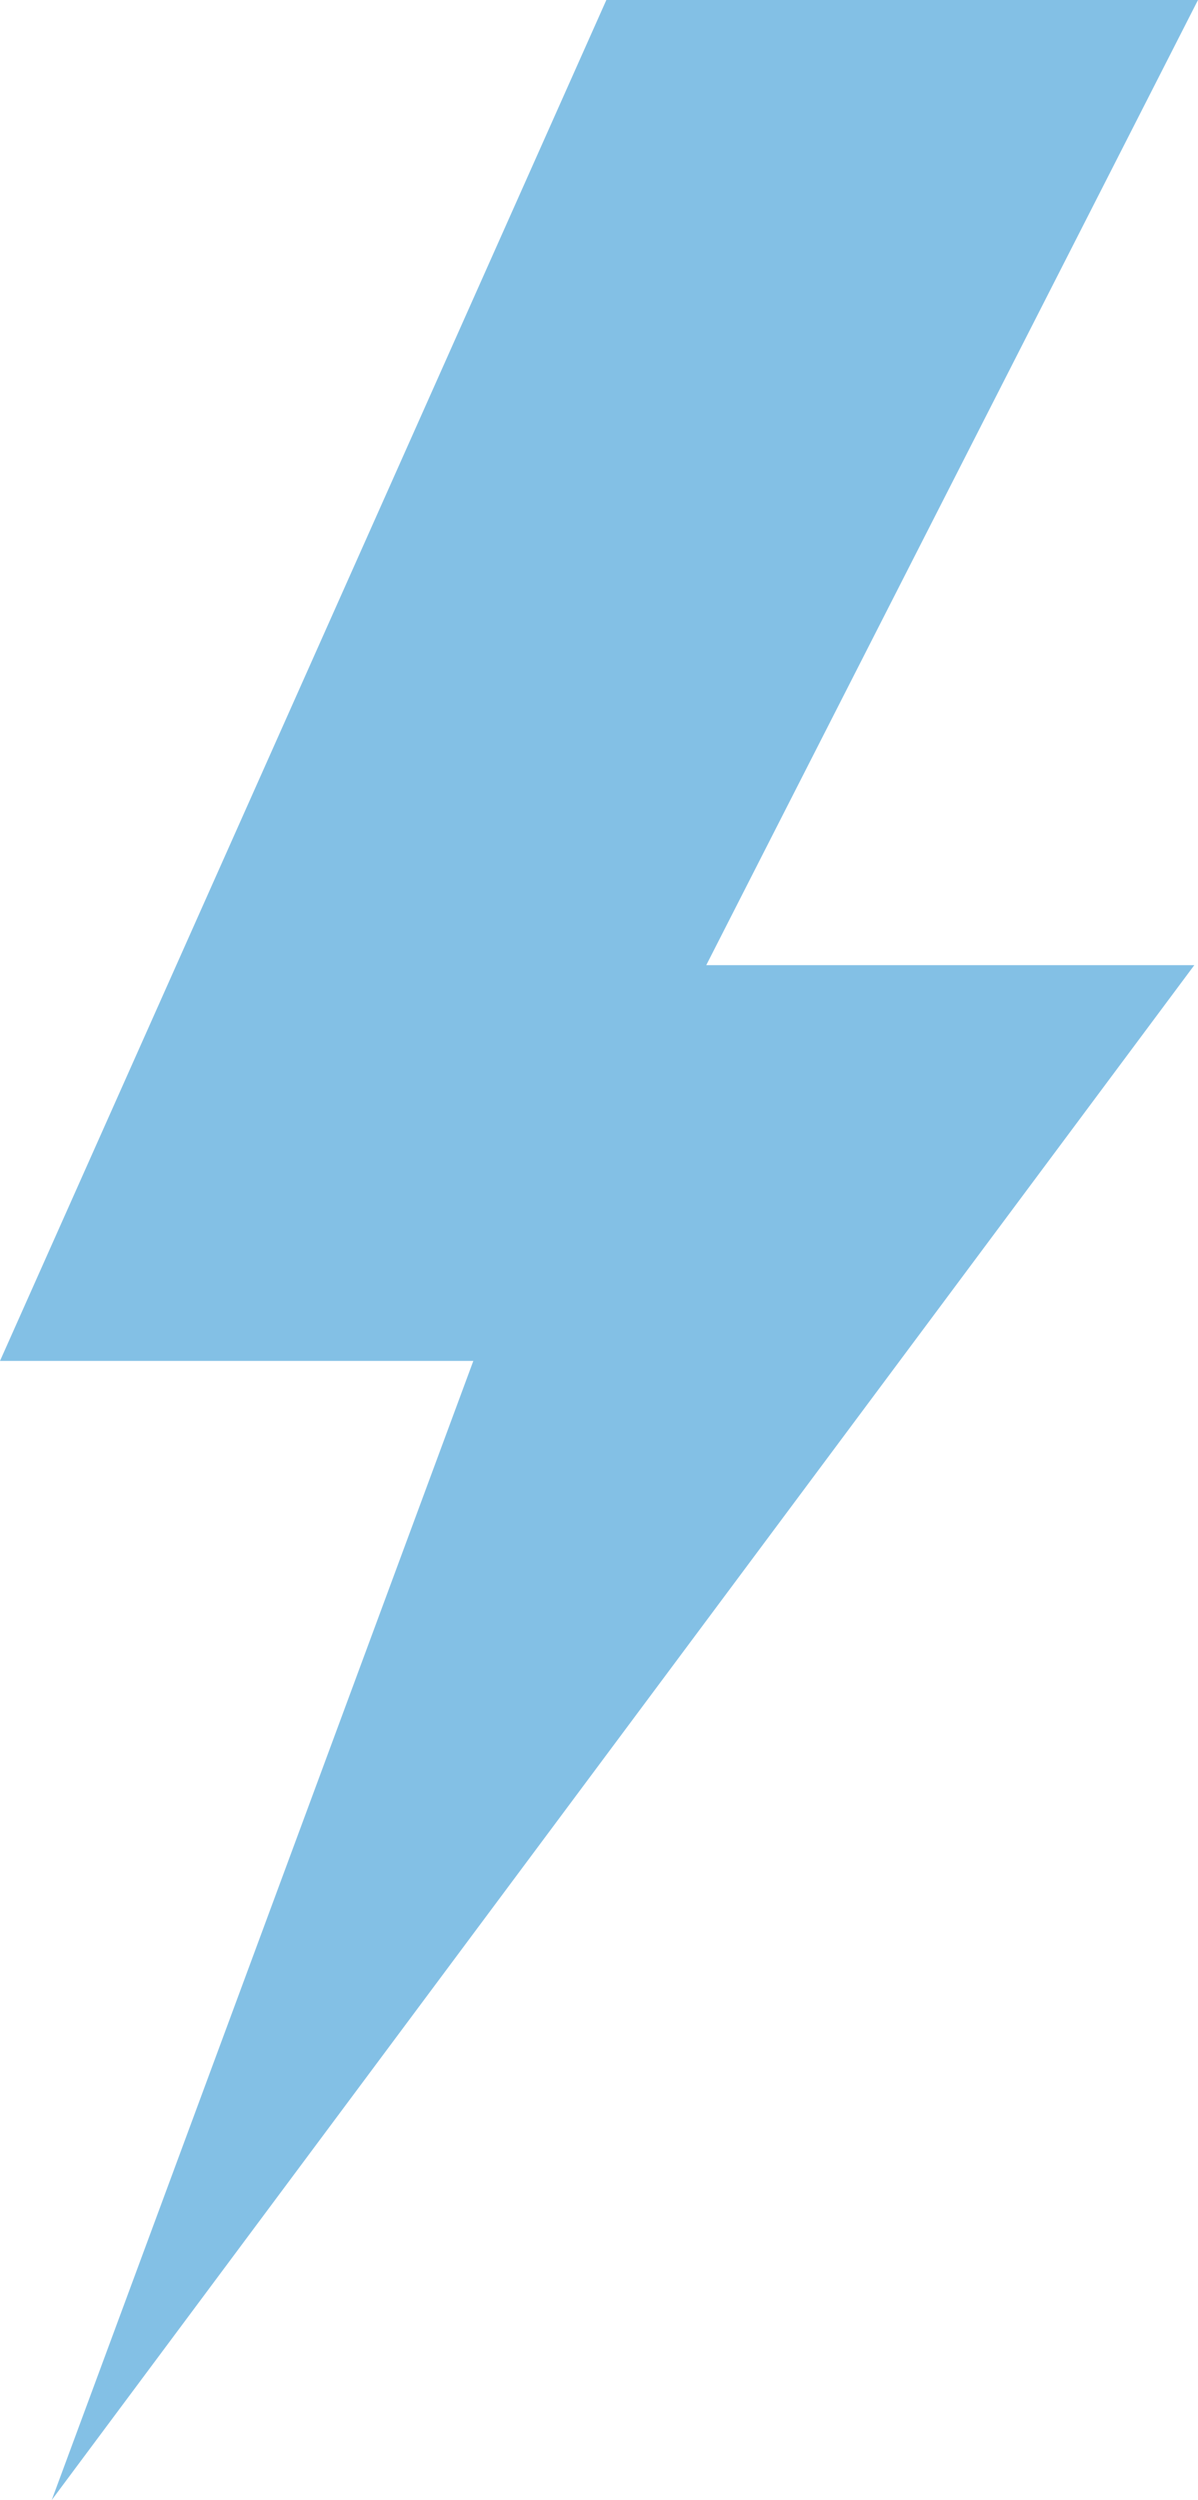 <?xml version="1.0" encoding="UTF-8"?>
<svg id="Ebene_1" xmlns="http://www.w3.org/2000/svg" width="12.617" height="26.324" viewBox="0 0 12.617 26.324">
  <defs>
    <style>
      .cls-1 {
        fill: #83c0e5;
      }
    </style>
  </defs>
  <path id="Pfad_1" class="cls-1" d="M6.386,0L0,14.33h4.985L.545,26.324,12.578,10.163h-5.14L12.617,0h-6.231Z"/>
</svg>